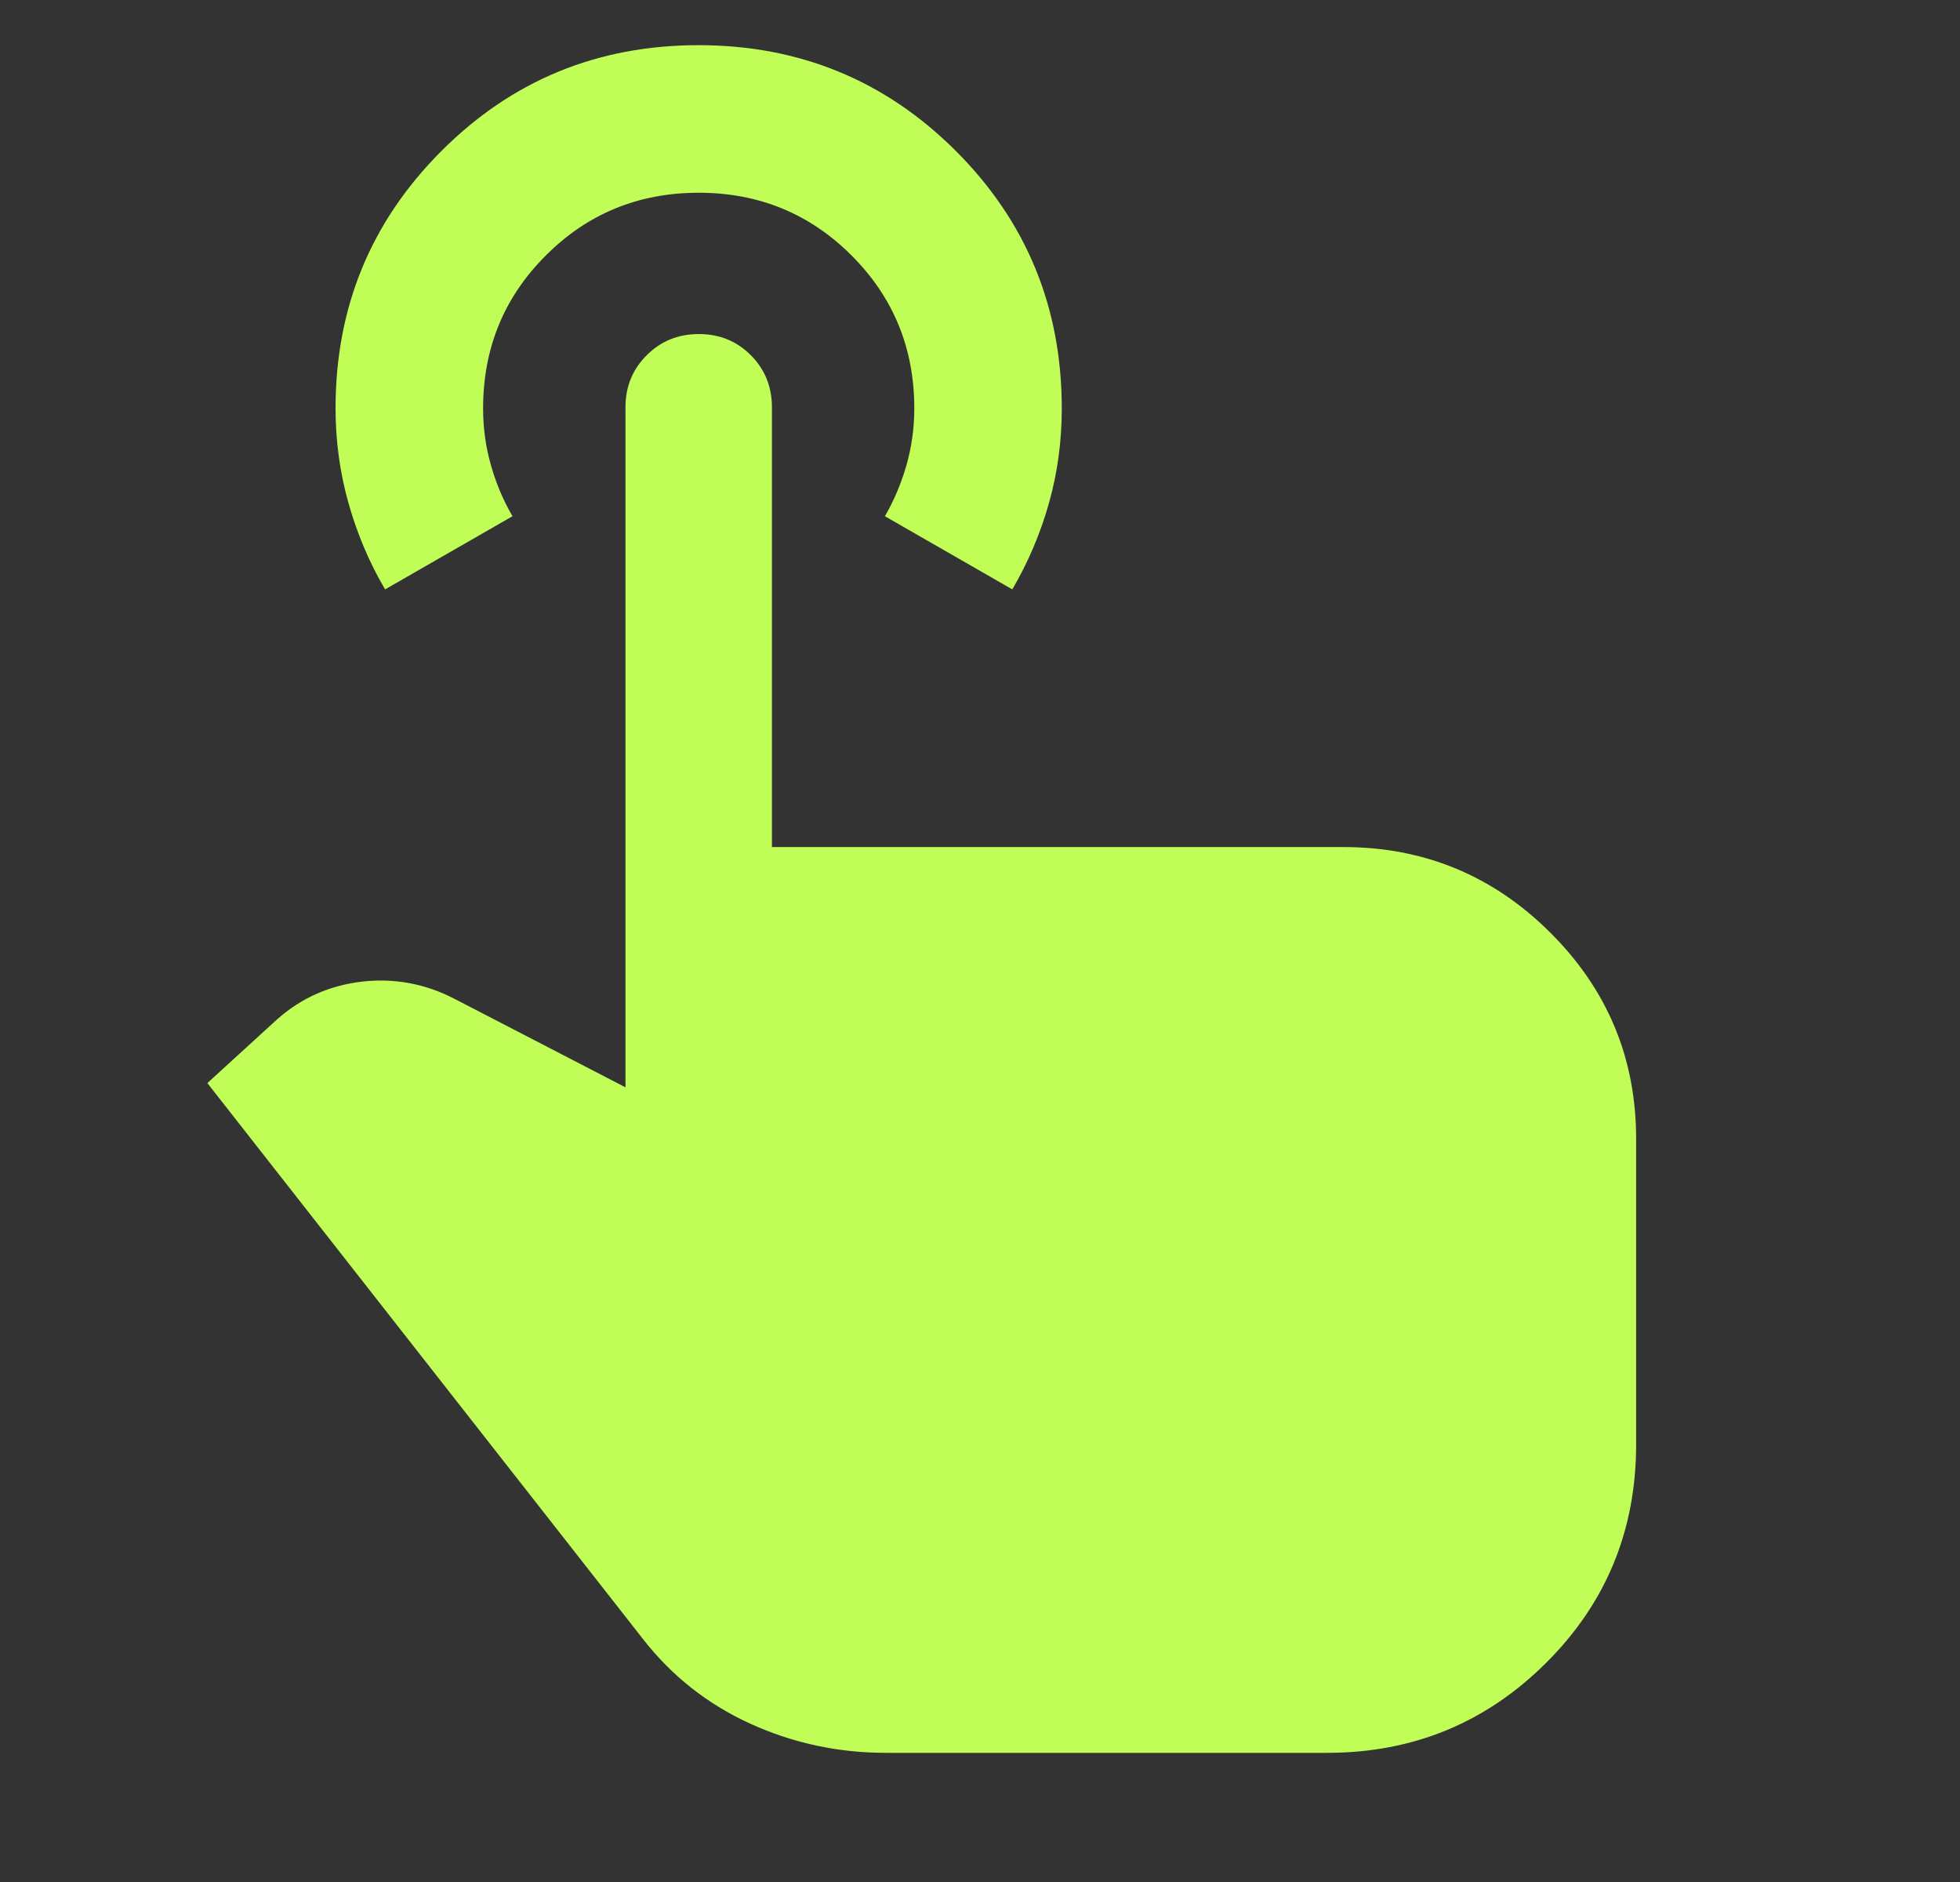 <svg width="25" height="24" viewBox="0 0 25 24" fill="none" xmlns="http://www.w3.org/2000/svg">
<rect x="0" y="0" width="25" height="24" fill="#333333" stroke="none"/>
<mask id="mask0_7311_3093" style="mask-type:alpha" maskUnits="userSpaceOnUse" x="0" y="0" width="25" height="24">
<rect x="0.5" width="24" height="24" fill="#D9D9D9"/>
</mask>
<g mask="url(#mask0_7311_3093)">
<path d="M11.301 22.353C10.691 22.353 10.114 22.229 9.567 21.98C9.021 21.73 8.564 21.369 8.197 20.896L2.645 13.812L3.537 12.997C3.845 12.725 4.205 12.566 4.618 12.518C5.03 12.471 5.425 12.544 5.8 12.739L7.978 13.866V5.194C7.978 4.931 8.068 4.71 8.249 4.53C8.429 4.35 8.65 4.26 8.914 4.26C9.177 4.26 9.398 4.35 9.577 4.53C9.756 4.71 9.846 4.931 9.846 5.194V10.802H17.134C18.164 10.802 19.044 11.166 19.774 11.893C20.504 12.62 20.869 13.497 20.869 14.523V18.42C20.869 19.517 20.485 20.447 19.717 21.209C18.95 21.972 18.02 22.353 16.927 22.353H11.301ZM4.912 7.516C4.71 7.173 4.555 6.806 4.445 6.416C4.335 6.026 4.28 5.623 4.28 5.206C4.28 3.92 4.73 2.827 5.629 1.927C6.528 1.026 7.621 0.576 8.91 0.576C10.198 0.576 11.292 1.026 12.193 1.926C13.093 2.826 13.543 3.92 13.543 5.209C13.543 5.626 13.489 6.029 13.379 6.418C13.269 6.807 13.113 7.173 12.912 7.516L11.287 6.583C11.403 6.383 11.495 6.166 11.562 5.933C11.628 5.699 11.662 5.458 11.662 5.208C11.662 4.441 11.395 3.791 10.862 3.258C10.328 2.724 9.678 2.458 8.912 2.458C8.145 2.458 7.495 2.724 6.962 3.258C6.428 3.791 6.162 4.441 6.162 5.208C6.162 5.458 6.195 5.699 6.262 5.933C6.328 6.166 6.42 6.383 6.537 6.583L4.912 7.516Z" fill="#C0FE57"/>
</g>
</svg>
